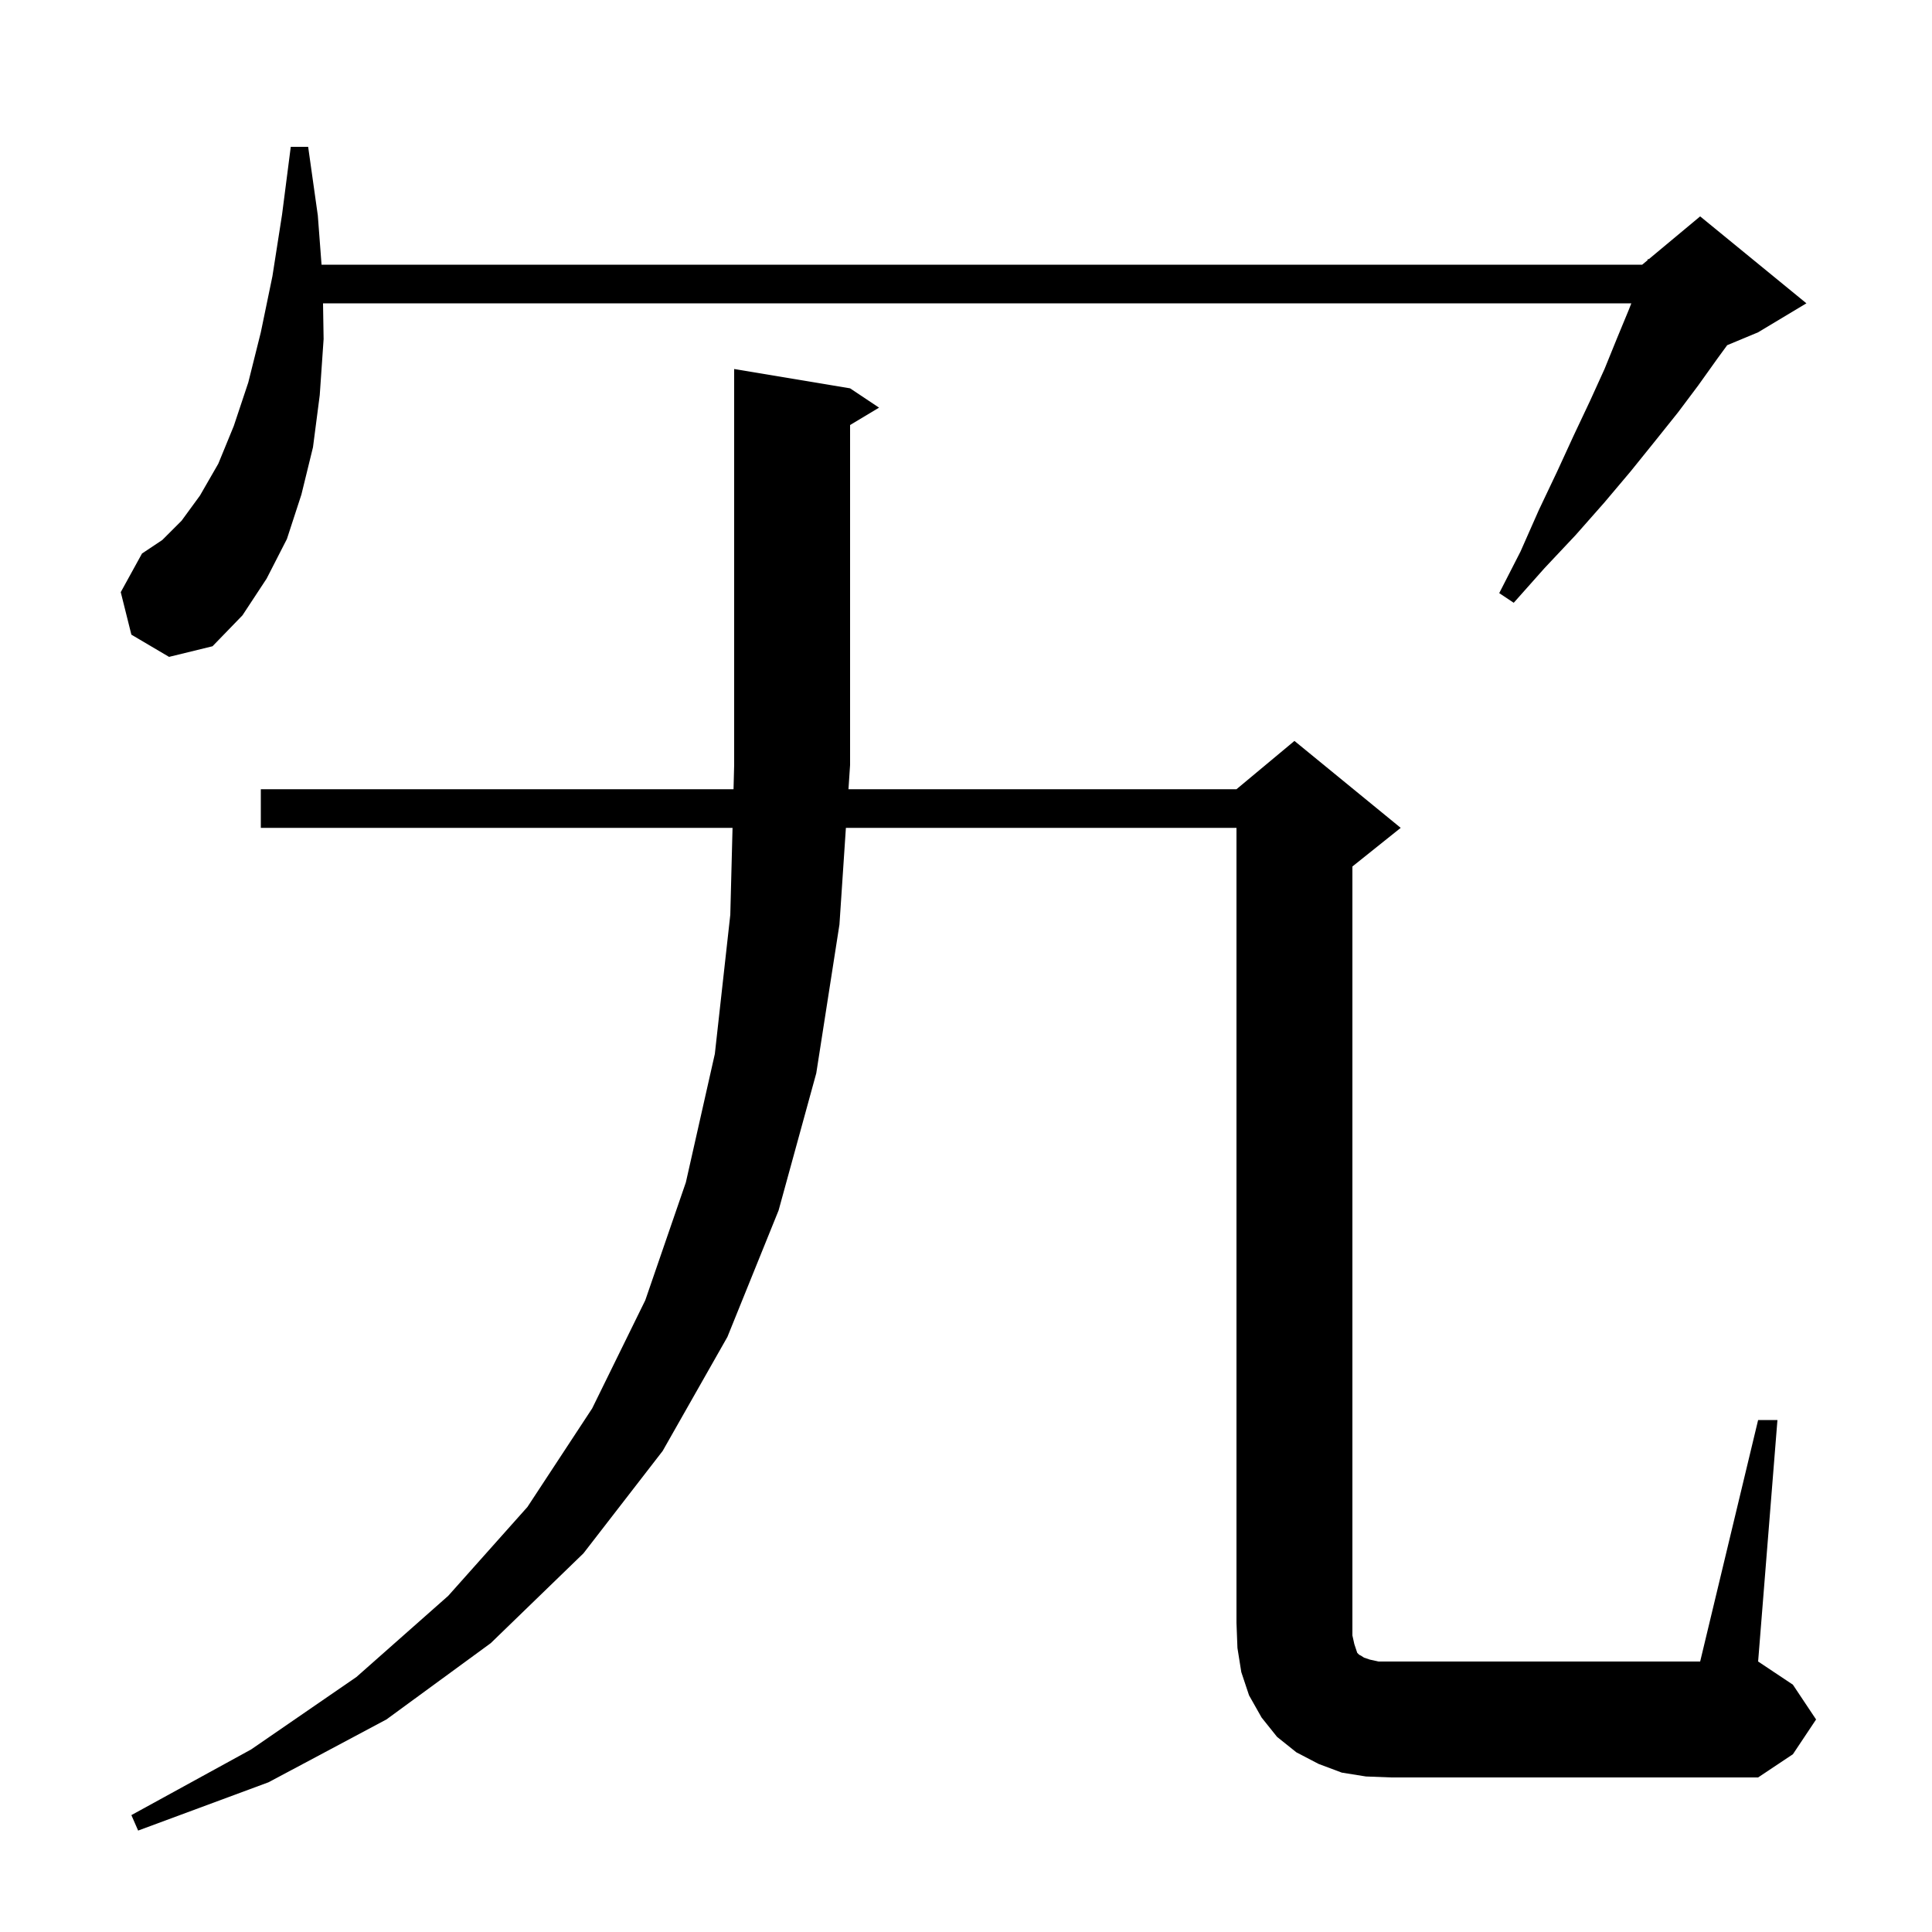 <svg xmlns="http://www.w3.org/2000/svg" xmlns:xlink="http://www.w3.org/1999/xlink" version="1.1" baseProfile="full" viewBox="0 0 200 200" width="200" height="200"><g fill="currentColor"><path d="M 182.0 147.0 L 184.0 147.0 L 182.0 172.0 L 185.6 174.4 L 188.0 178.0 L 185.6 181.6 L 182.0 184.0 L 144.0 184.0 L 141.4 183.9 L 138.9 183.5 L 136.5 182.6 L 134.2 181.4 L 132.2 179.8 L 130.6 177.8 L 129.3 175.5 L 128.5 173.1 L 128.1 170.6 L 128.0 168.0 L 128.0 85.7 L 87.567 85.7 L 86.9 95.7 L 84.5 111.1 L 80.6 125.3 L 75.3 138.4 L 68.6 150.2 L 60.4 160.8 L 50.8 170.1 L 40.0 178.0 L 27.8 184.5 L 14.3 189.5 L 13.6 187.9 L 26.0 181.1 L 36.9 173.6 L 46.4 165.2 L 54.6 156.0 L 61.3 145.8 L 66.8 134.6 L 71.0 122.4 L 74.0 109.1 L 75.6 94.7 L 75.832 85.7 L 27.0 85.7 L 27.0 81.7 L 75.935 81.7 L 76.0 79.2 L 76.0 38.2 L 88.0 40.2 L 91.0 42.2 L 88.0 44.0 L 88.0 79.2 L 87.833 81.7 L 128.0 81.7 L 134.0 76.7 L 145.0 85.7 L 140.0 89.7 L 140.0 169.3 L 140.2 170.2 L 140.5 171.1 L 140.7 171.3 L 140.9 171.4 L 141.2 171.6 L 141.8 171.8 L 142.7 172.0 L 176.0 172.0 Z M 13.6 65.7 L 12.5 61.3 L 14.7 57.3 L 16.8 55.9 L 18.8 53.9 L 20.7 51.3 L 22.6 48.0 L 24.2 44.1 L 25.7 39.6 L 27.0 34.4 L 28.2 28.6 L 29.2 22.2 L 30.1 15.2 L 31.9 15.2 L 32.9 22.3 L 33.286 27.4 L 170.0 27.4 L 170.549 26.943 L 170.6 26.8 L 170.675 26.837 L 176.0 22.4 L 187.0 31.4 L 182.0 34.4 L 178.798 35.734 L 177.8 37.1 L 175.8 39.9 L 173.7 42.7 L 171.3 45.7 L 168.8 48.8 L 166.1 52.0 L 163.1 55.4 L 159.9 58.8 L 156.7 62.4 L 155.2 61.4 L 157.4 57.1 L 159.3 52.8 L 161.2 48.8 L 162.9 45.1 L 164.6 41.5 L 166.1 38.2 L 167.4 35.0 L 168.6 32.1 L 168.875 31.4 L 33.44 31.4 L 33.5 35.1 L 33.1 40.9 L 32.4 46.3 L 31.2 51.2 L 29.7 55.8 L 27.6 59.9 L 25.1 63.7 L 22.0 66.9 L 17.5 68.0 Z "/></g></svg>